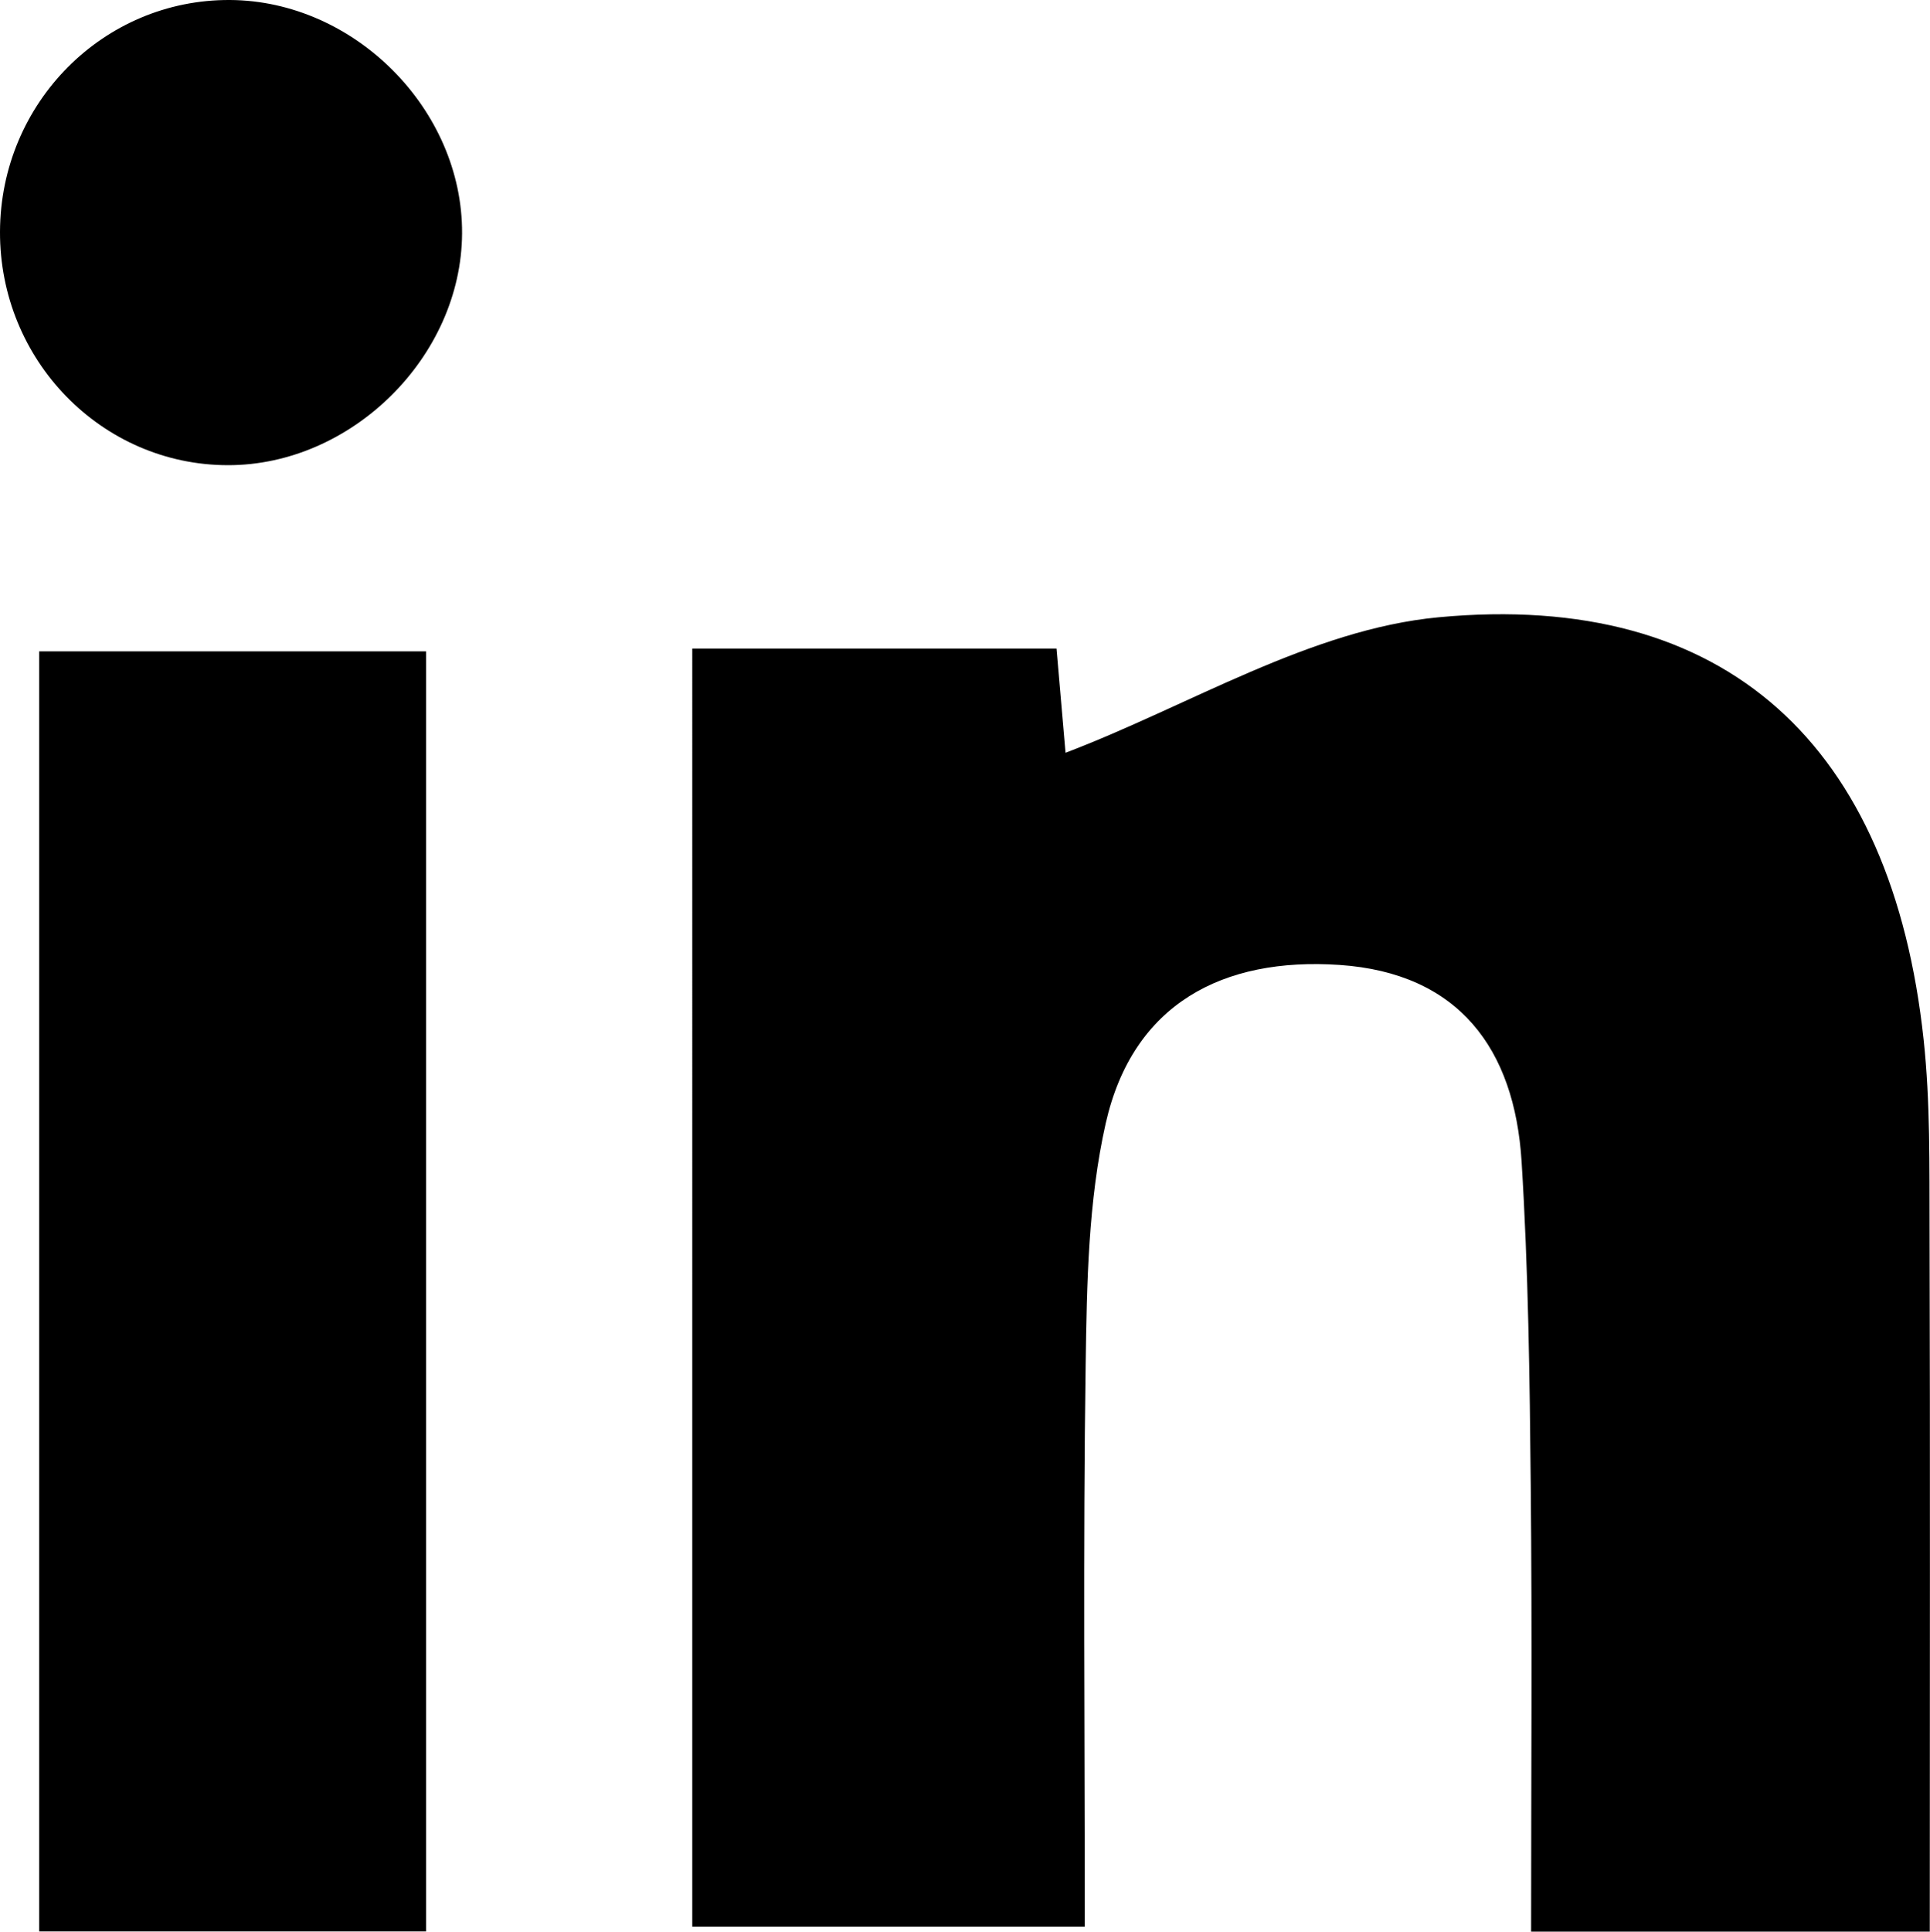 <?xml version="1.0" encoding="UTF-8"?>
<svg id="Layer_1" xmlns="http://www.w3.org/2000/svg" viewBox="0 0 263.6 263.76">
  <path d="M263.58,263.76h-54.46c0-20.57.15-40.72-.05-60.86-.14-14.77-.33-29.56-1.25-44.3-.96-15.38-8.57-25.73-24.87-26.84-15.93-1.08-28.24,5.31-31.93,21.62-2.4,10.63-2.58,21.89-2.74,32.88-.37,25.16-.12,50.33-.12,76.82h-53.61V88.57h49.75c.55,6.36,1.06,12.25,1.23,14.22,16.77-6.37,33.44-16.85,50.94-18.5,39.44-3.71,61.96,17.61,66.26,57.67.92,8.55.78,17.22.81,25.84.09,31.35.03,62.71.03,95.95Z"/>
  <path d="M58.19,263.73H5.35V88.94h52.84v174.8Z"/>
  <path d="M63.11,31.87c-.09,16.84-15.07,31.67-31.99,31.65C13.89,63.5-.07,49.19,0,31.62.07,14.06,14.12-.09,31.4,0c17.02.09,31.8,14.95,31.71,31.87Z"/>
</svg>